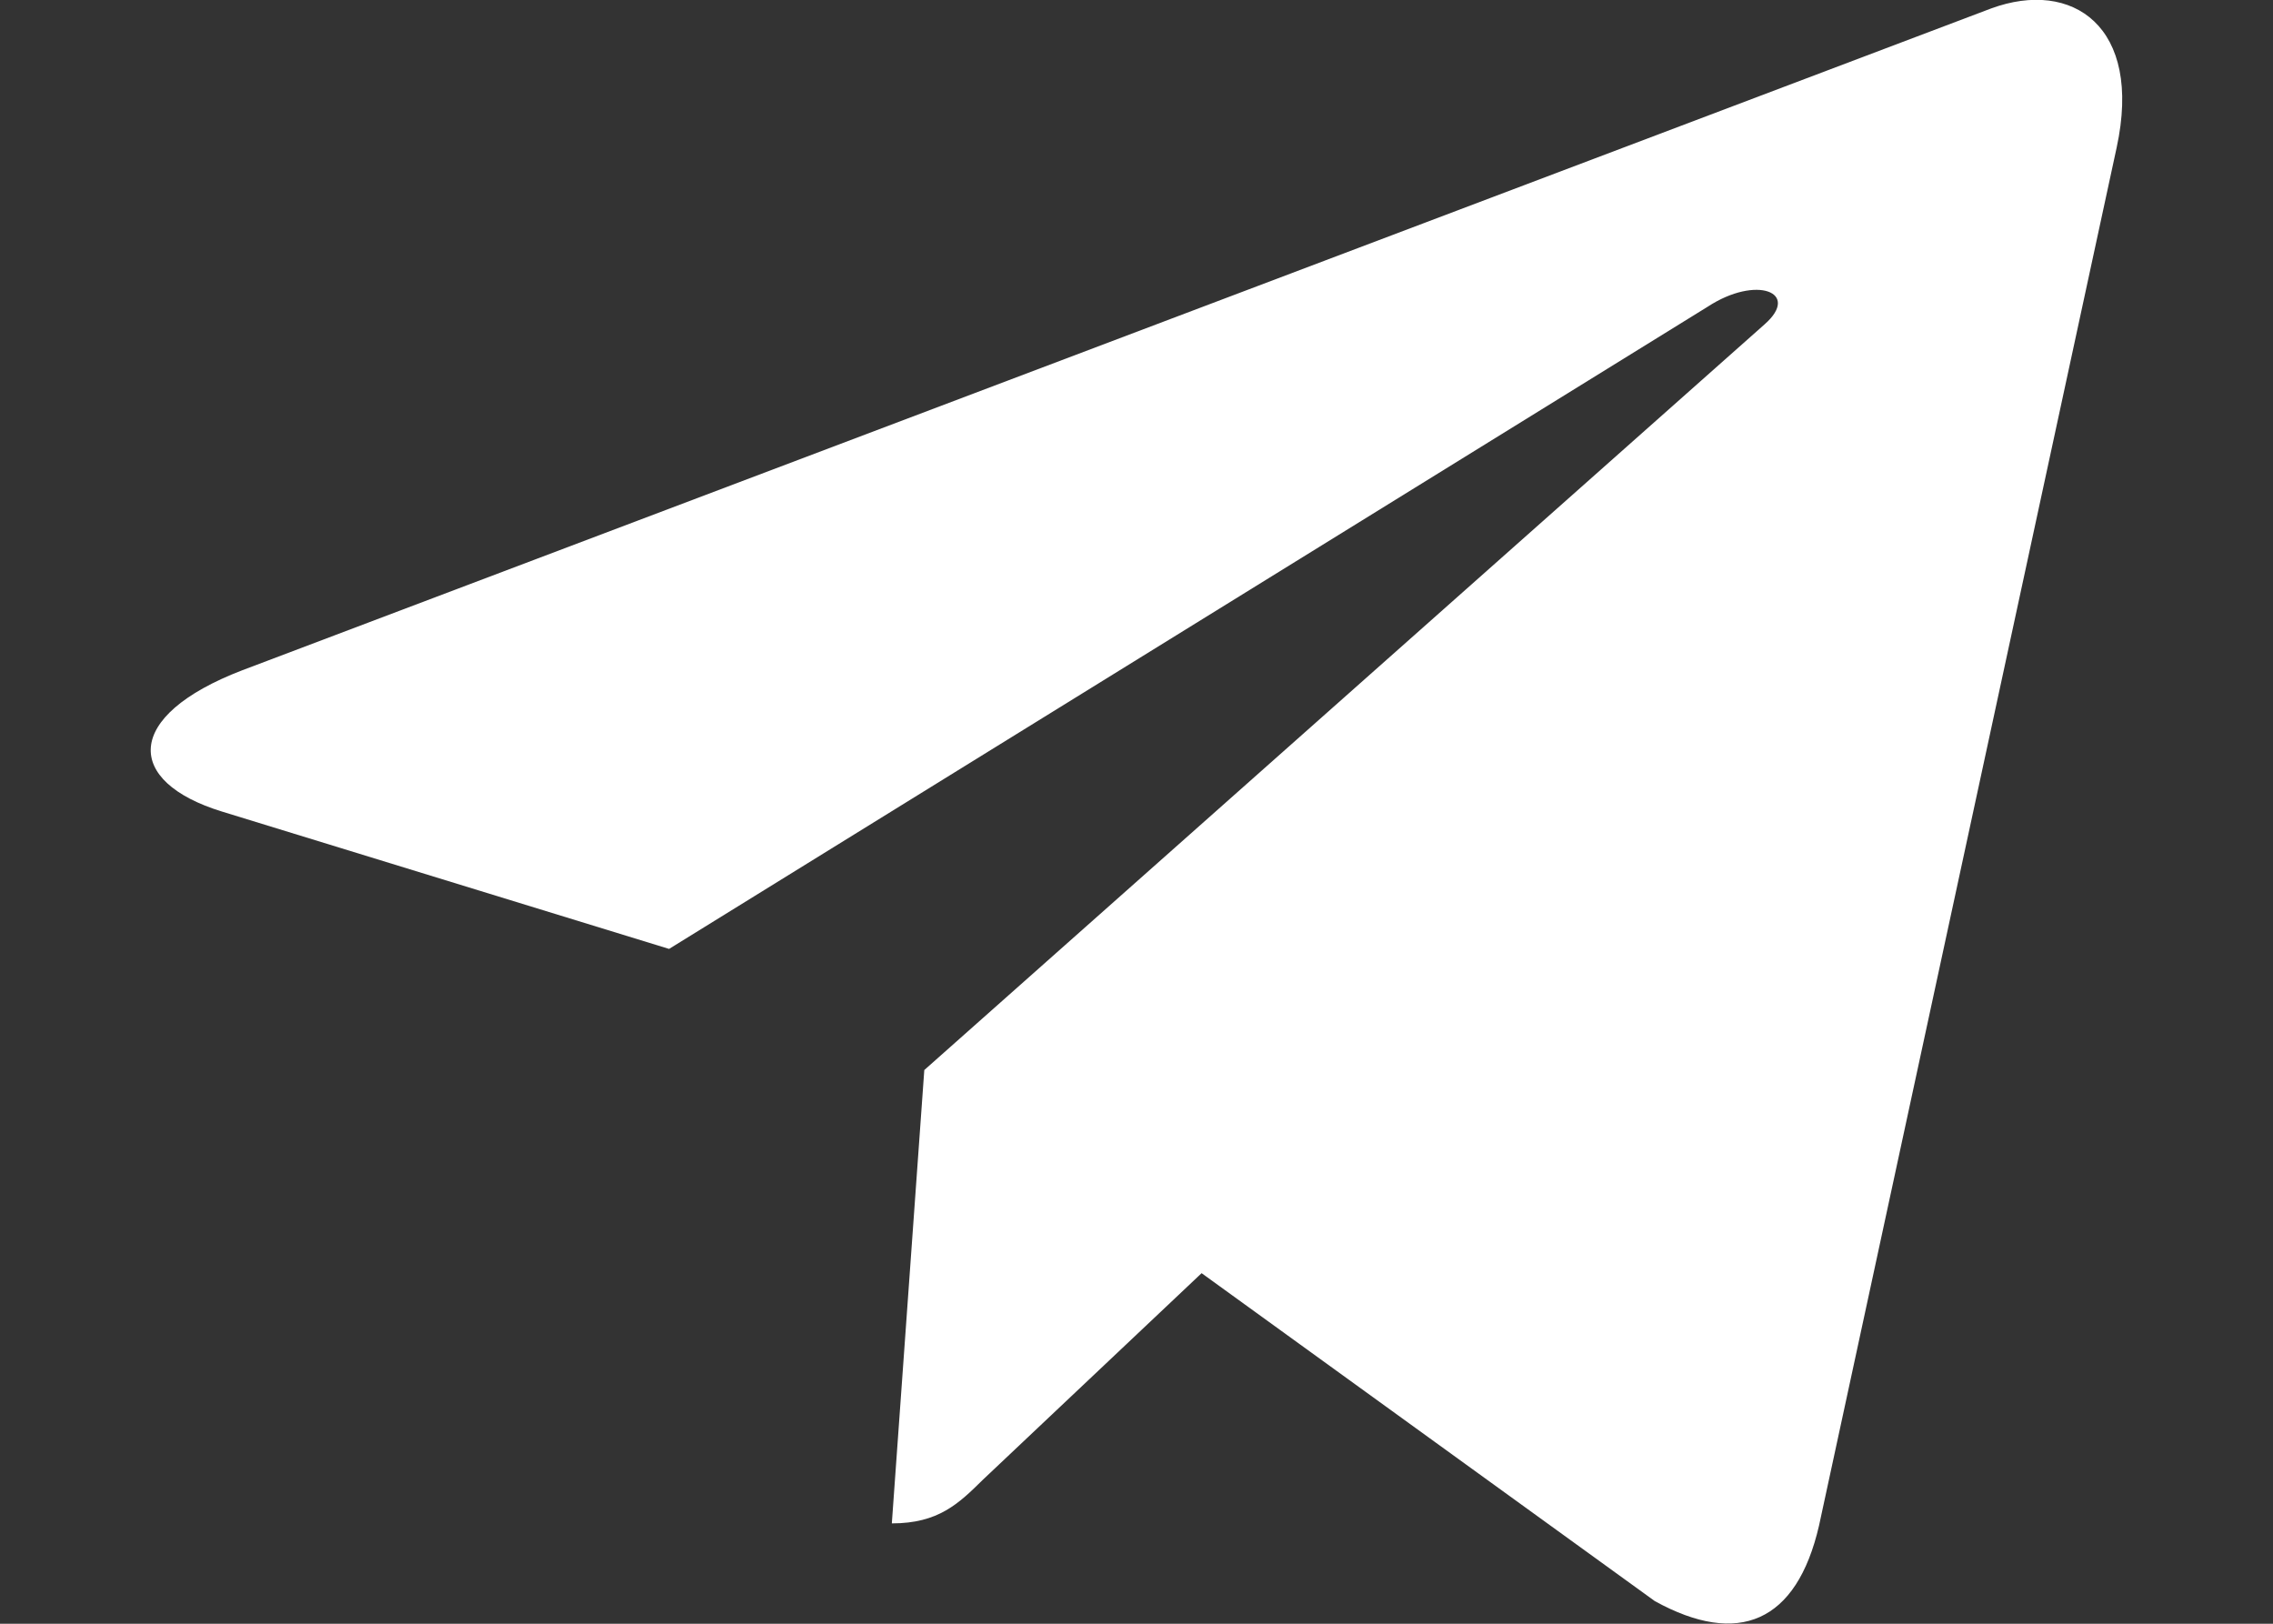 <svg width="14" height="10" viewBox="0 0 14 10" fill="none" xmlns="http://www.w3.org/2000/svg">
<rect x="0" y="0" width="14" height="10" fill="#333333" stroke="none"/>
<path d="M13.037 0.909L11.204 9.395C11.066 9.994 10.706 10.143 10.193 9.861L7.401 7.841L6.054 9.113C5.905 9.26 5.78 9.382 5.493 9.382L5.693 6.59L10.868 1.998C11.093 1.801 10.819 1.692 10.518 1.889L4.121 5.844L1.367 4.998C0.768 4.814 0.757 4.41 1.492 4.128L12.264 0.052C12.763 -0.131 13.199 0.161 13.037 0.909Z" fill="white"/>
</svg>
